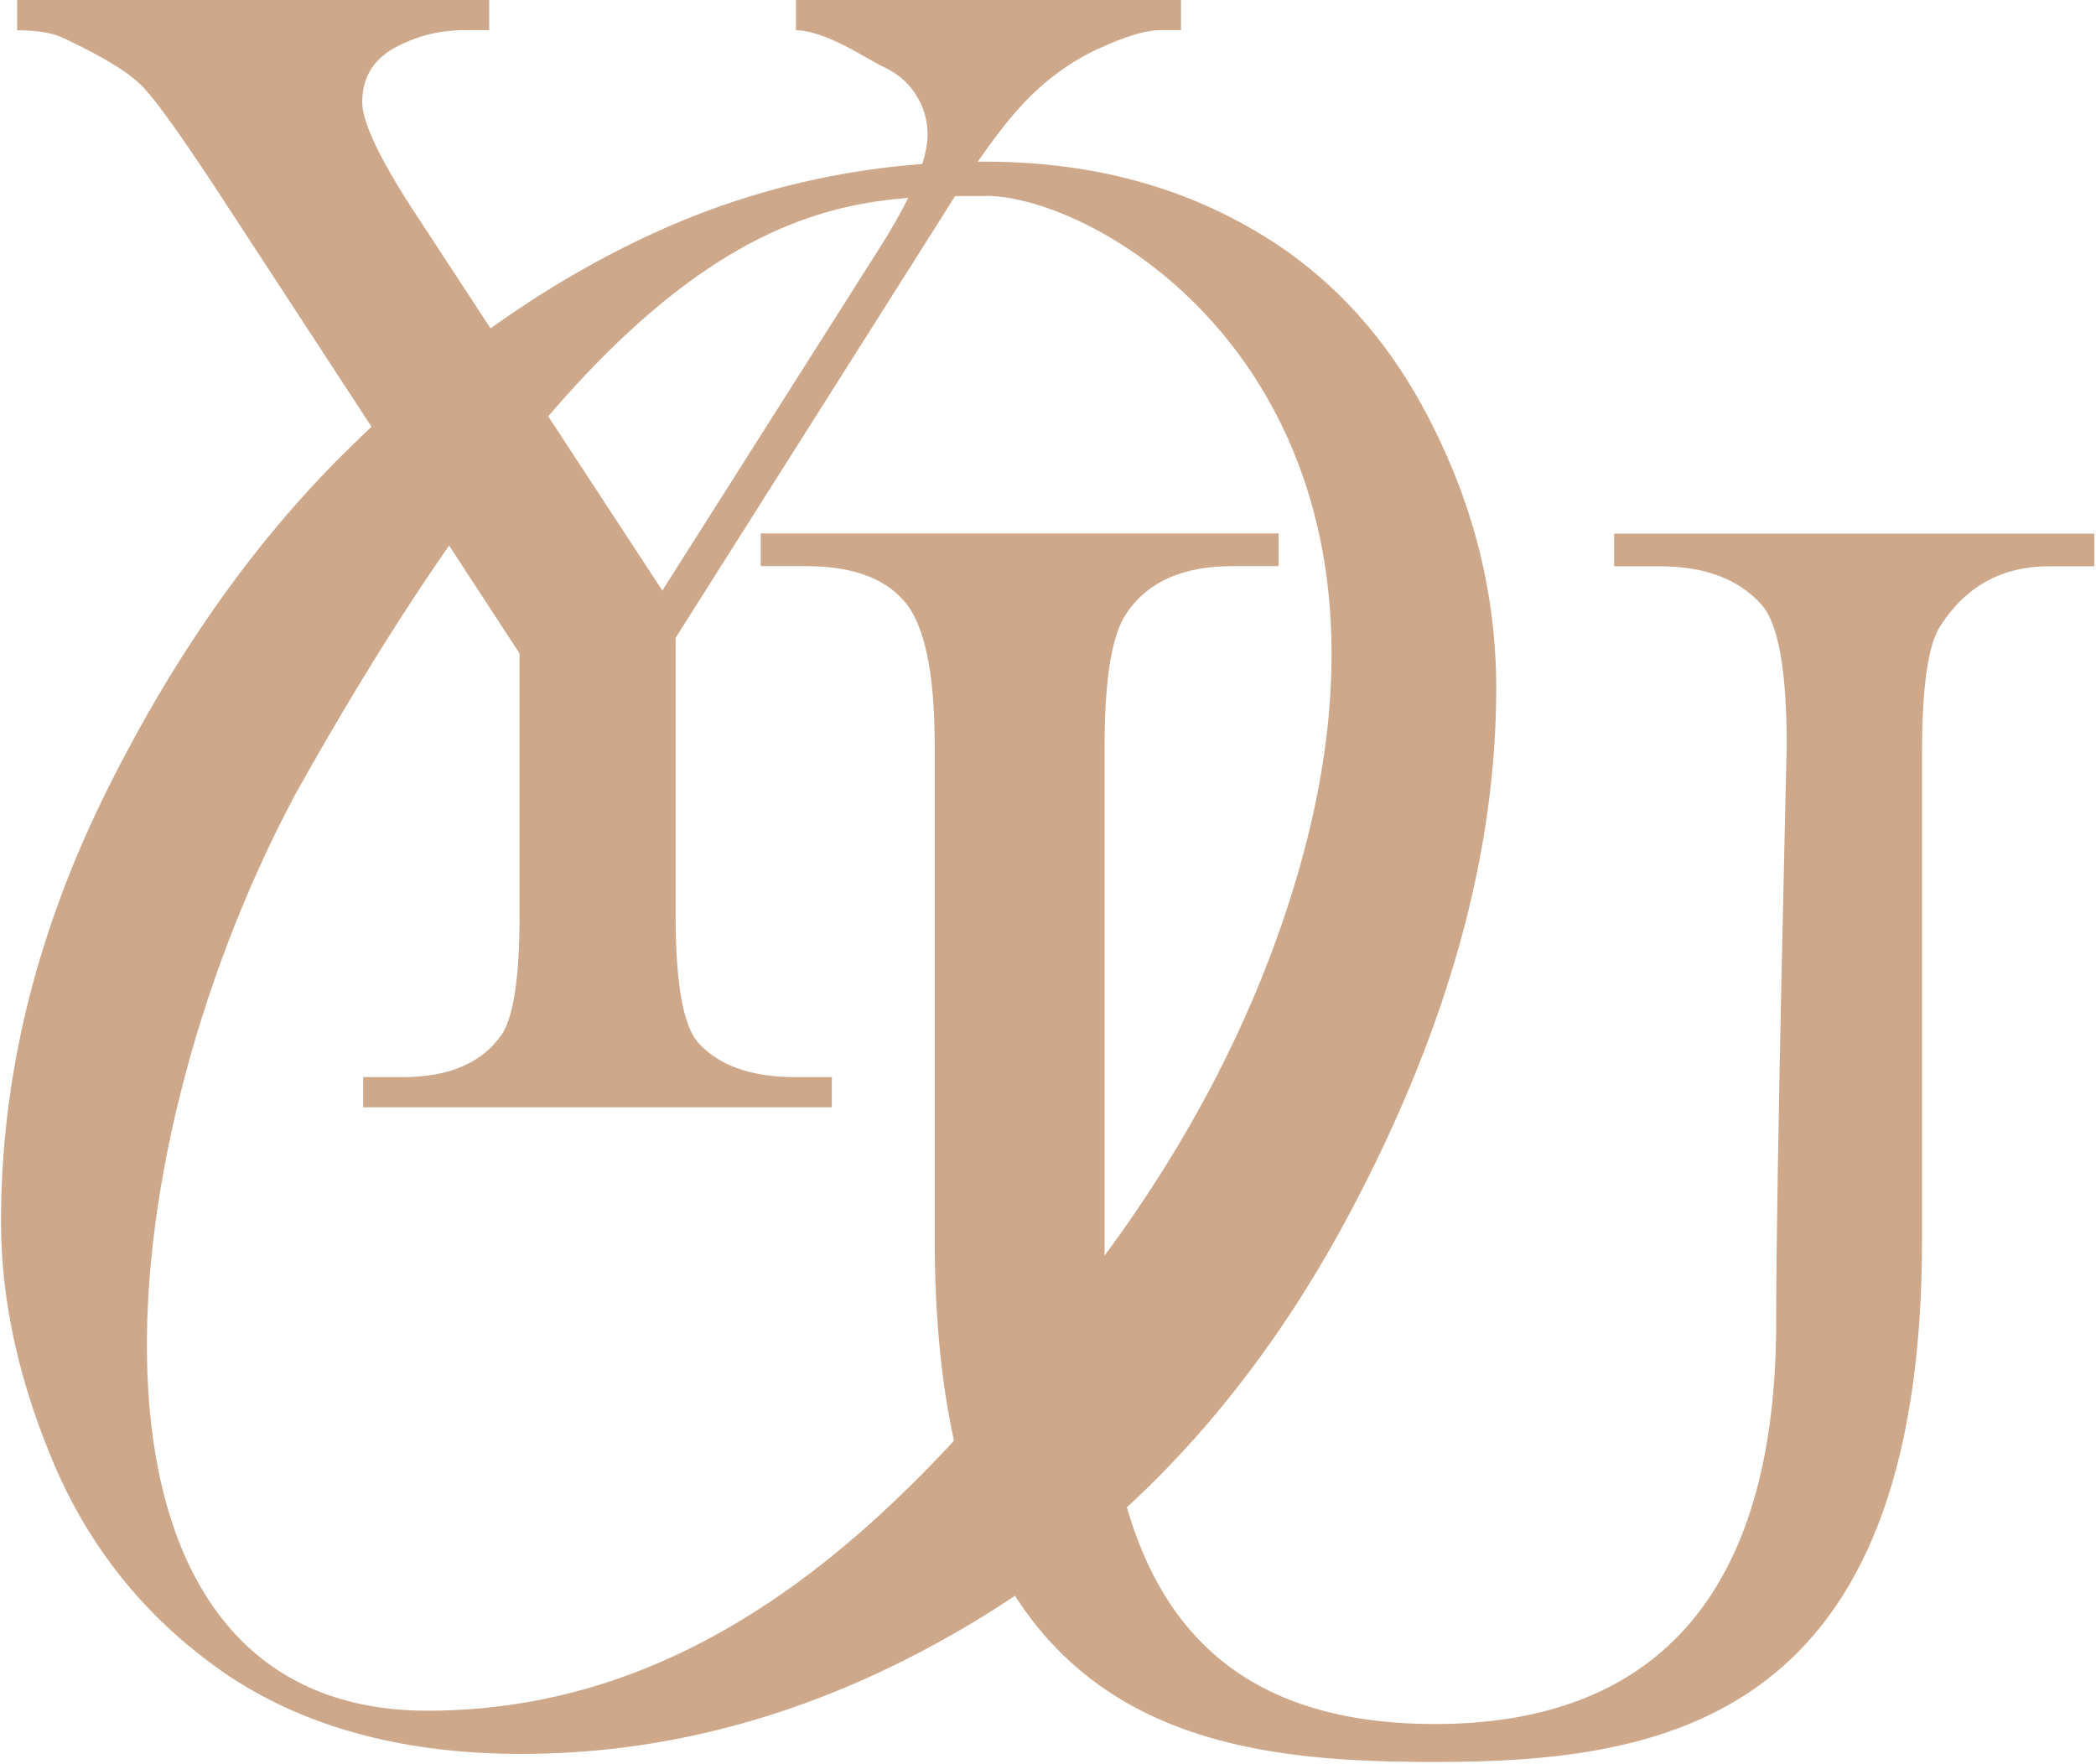 <?xml version="1.0" encoding="UTF-8"?> <svg xmlns="http://www.w3.org/2000/svg" width="448" height="377" viewBox="0 0 448 377" fill="none"><path d="M345.002 121.034V114.05H447.645V121.034H438.027C427.956 121.034 420.209 125.269 414.787 133.707C412.14 137.619 410.816 146.704 410.816 160.961V265C410.816 367.811 355.815 376.604 306.721 376.604C257.626 376.604 199.785 369.847 199.785 265V159.41C199.785 143.632 197.59 133.319 193.168 128.373C188.875 123.458 181.903 121.001 172.22 121.001H162.601V114.018H273.281V121.001H263.469C252.882 121.001 245.329 124.331 240.81 131.024C237.679 135.55 236.097 145.023 236.097 159.41V282.62C236.097 347.41 264.695 368.49 306.785 368.49C348.876 368.49 379.636 346.149 379.636 282.62C379.636 251.228 381.896 159.41 381.896 159.41C381.896 143.406 380.12 133.384 376.602 129.342C371.696 123.782 364.401 121.034 354.686 121.034H345.067H345.002Z" fill="#CEA88A"></path><path d="M210.513 34.551C231.854 34.551 250.731 39.279 267.176 48.704C283.621 57.999 296.483 71.829 305.825 90.225C315.136 108.459 319.807 127.438 319.807 147.097C319.807 181.978 309.761 218.608 289.7 257.019C269.799 295.269 243.692 324.45 211.473 344.627C179.222 364.772 145.884 374.877 111.425 374.877C86.597 374.877 65.833 369.371 49.068 358.327C32.462 347.121 20.144 332.417 12.082 314.183C4.179 295.949 0.212 278.265 0.212 261.133C0.212 230.721 7.41 200.73 21.776 171.128C36.334 141.364 53.643 116.556 73.704 96.734C93.764 76.719 115.201 61.367 137.949 50.647C160.697 39.927 184.885 34.551 210.513 34.551ZM210.673 41.903C177.367 41.903 135.581 40.219 63.177 169.671C20.752 248.955 12.274 365.646 91.333 365.646C154.65 365.646 198.803 319.235 236.941 267.221C250.89 248.178 262.601 227.482 271.111 205.362C315.776 88.897 237.549 41.87 210.705 41.87L210.673 41.903Z" fill="#CEA88A"></path><path d="M170.156 0H252.433V6.444H247.916C244.915 6.444 240.495 7.771 234.687 10.459C228.879 13.147 223.62 16.968 218.845 21.987C214.102 27.006 208.229 35.133 201.292 46.434L144.408 136.324V195.679C144.408 210.218 146.022 219.317 149.281 222.911C153.701 227.801 160.638 230.23 170.156 230.23H177.803V236.673H77.619V230.23H85.976C95.946 230.23 103.012 227.218 107.206 221.163C109.755 217.439 111.046 208.955 111.046 195.679V139.66L46.289 40.509C38.642 28.884 33.415 21.598 30.641 18.684C27.963 15.77 22.348 12.272 13.766 8.225C11.443 7.059 8.087 6.476 3.667 6.476V0H104.561V6.444H99.334C93.881 6.444 88.847 7.739 84.201 10.297C79.684 12.855 77.425 16.709 77.425 21.825C77.425 26.002 80.975 33.579 88.041 44.524L141.569 126.222L187.838 53.267C194.807 42.322 198.259 34.194 198.259 28.819C198.259 25.549 197.388 22.667 195.646 20.076C194.033 17.518 191.645 15.543 188.515 14.15C185.385 12.629 176.383 6.476 170.124 6.476V0H170.156Z" fill="#CEA88A"></path></svg> 